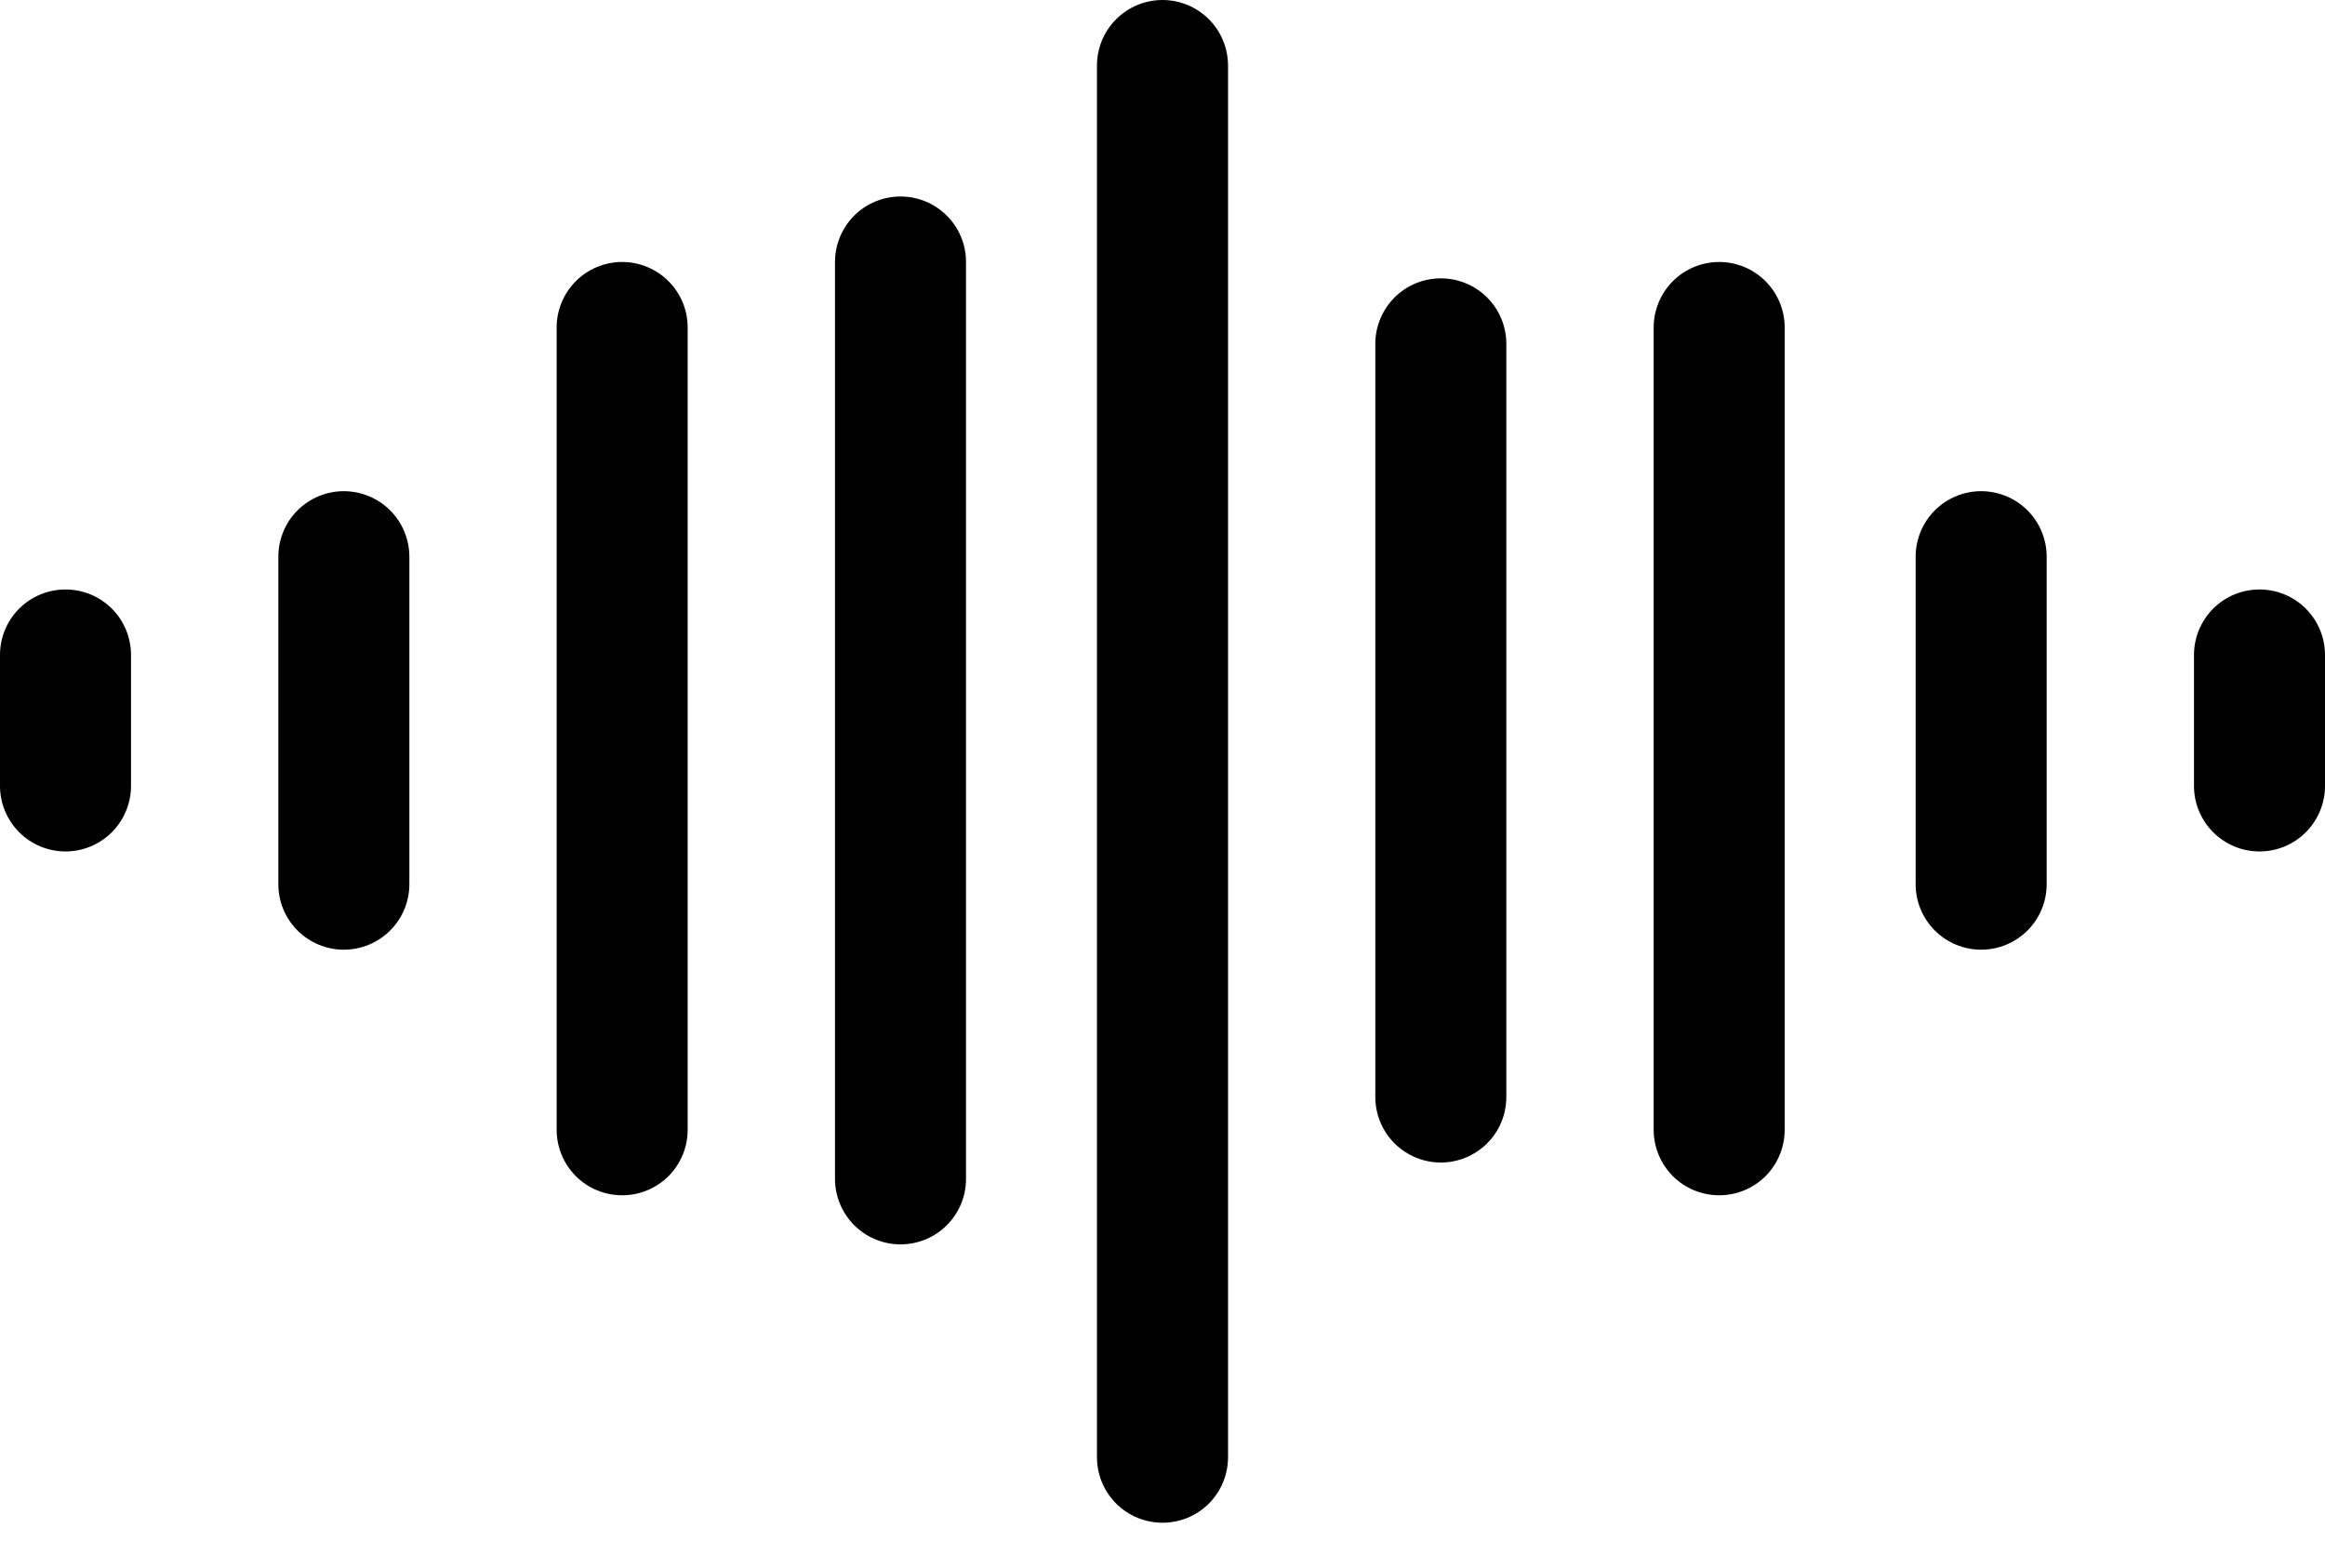 <svg xmlns="http://www.w3.org/2000/svg" fill="none" viewBox="0 0 43 29" height="29" width="43">
<g id="Group">
<path fill="black" d="M16.655 3.634C16.334 3.634 16.026 3.761 15.798 3.988C15.571 4.216 15.443 4.524 15.443 4.845V21.803C15.443 22.124 15.571 22.432 15.798 22.659C16.026 22.887 16.334 23.014 16.655 23.014C16.976 23.014 17.284 22.887 17.512 22.659C17.739 22.432 17.866 22.124 17.866 21.803V4.845C17.866 4.524 17.739 4.216 17.512 3.989C17.284 3.761 16.976 3.634 16.655 3.634ZM21.5 0C21.179 0 20.87 0.128 20.643 0.355C20.416 0.582 20.288 0.89 20.288 1.212V26.951C20.288 27.272 20.416 27.58 20.643 27.808C20.87 28.035 21.179 28.162 21.5 28.162C21.821 28.162 22.13 28.035 22.357 27.808C22.584 27.58 22.712 27.272 22.712 26.951V1.211C22.711 0.89 22.584 0.582 22.357 0.355C22.129 0.128 21.821 -3.16133e-08 21.5 0ZM26.648 5.148C26.326 5.148 26.018 5.275 25.791 5.502C25.564 5.73 25.436 6.038 25.436 6.359V20.288C25.436 20.61 25.564 20.918 25.791 21.145C26.018 21.372 26.326 21.5 26.648 21.5C26.969 21.5 27.277 21.372 27.504 21.145C27.732 20.918 27.859 20.61 27.859 20.288V6.359C27.859 6.038 27.732 5.73 27.504 5.502C27.277 5.275 26.969 5.148 26.648 5.148ZM31.796 4.845C31.474 4.845 31.166 4.973 30.939 5.2C30.712 5.427 30.584 5.735 30.584 6.057V20.895C30.584 21.216 30.712 21.524 30.939 21.752C31.166 21.979 31.474 22.106 31.796 22.106C32.117 22.106 32.425 21.979 32.653 21.752C32.88 21.524 33.007 21.216 33.007 20.895V6.056C33.007 5.735 32.879 5.427 32.652 5.2C32.425 4.973 32.117 4.845 31.796 4.845ZM36.641 9.084C36.319 9.084 36.011 9.212 35.784 9.439C35.557 9.666 35.429 9.975 35.429 10.296V16.352C35.429 16.674 35.557 16.982 35.784 17.209C36.011 17.436 36.319 17.564 36.641 17.564C36.962 17.564 37.27 17.436 37.498 17.209C37.725 16.982 37.852 16.674 37.852 16.352V10.296C37.852 10.137 37.821 9.979 37.76 9.832C37.699 9.685 37.61 9.552 37.498 9.439C37.385 9.327 37.252 9.237 37.105 9.177C36.958 9.116 36.8 9.084 36.641 9.084ZM41.788 10.902C41.467 10.902 41.159 11.029 40.932 11.256C40.705 11.484 40.577 11.792 40.577 12.113V14.536C40.577 14.857 40.705 15.165 40.932 15.392C41.159 15.62 41.467 15.747 41.788 15.747C42.11 15.747 42.418 15.62 42.645 15.392C42.872 15.165 43 14.857 43 14.536V12.113C43 11.792 42.872 11.484 42.645 11.256C42.418 11.029 42.11 10.902 41.788 10.902ZM11.507 4.845C11.185 4.845 10.877 4.973 10.65 5.2C10.423 5.427 10.295 5.735 10.295 6.057V20.895C10.295 21.216 10.423 21.524 10.65 21.752C10.877 21.979 11.185 22.106 11.507 22.106C11.828 22.106 12.136 21.979 12.364 21.752C12.591 21.524 12.718 21.216 12.718 20.895V6.056C12.718 5.735 12.591 5.427 12.363 5.2C12.136 4.973 11.828 4.845 11.507 4.845ZM6.359 9.084C6.038 9.084 5.73 9.212 5.502 9.439C5.275 9.666 5.148 9.975 5.148 10.296V16.352C5.148 16.674 5.275 16.982 5.502 17.209C5.73 17.436 6.038 17.564 6.359 17.564C6.68 17.564 6.989 17.436 7.216 17.209C7.443 16.982 7.571 16.674 7.571 16.352V10.296C7.571 10.137 7.539 9.979 7.478 9.832C7.418 9.685 7.328 9.552 7.216 9.439C7.103 9.327 6.97 9.237 6.823 9.177C6.676 9.116 6.518 9.084 6.359 9.084ZM1.212 10.902C0.89 10.902 0.582 11.029 0.355 11.256C0.128 11.483 0 11.791 0 12.113V14.535C9.57598e-09 14.856 0.128 15.165 0.355 15.392C0.582 15.619 0.89 15.747 1.212 15.747C1.533 15.747 1.841 15.619 2.068 15.392C2.295 15.165 2.423 14.856 2.423 14.535V12.113C2.423 11.791 2.295 11.483 2.068 11.256C1.841 11.029 1.533 10.902 1.212 10.902Z" id="Vector"></path>
</g>
</svg>
